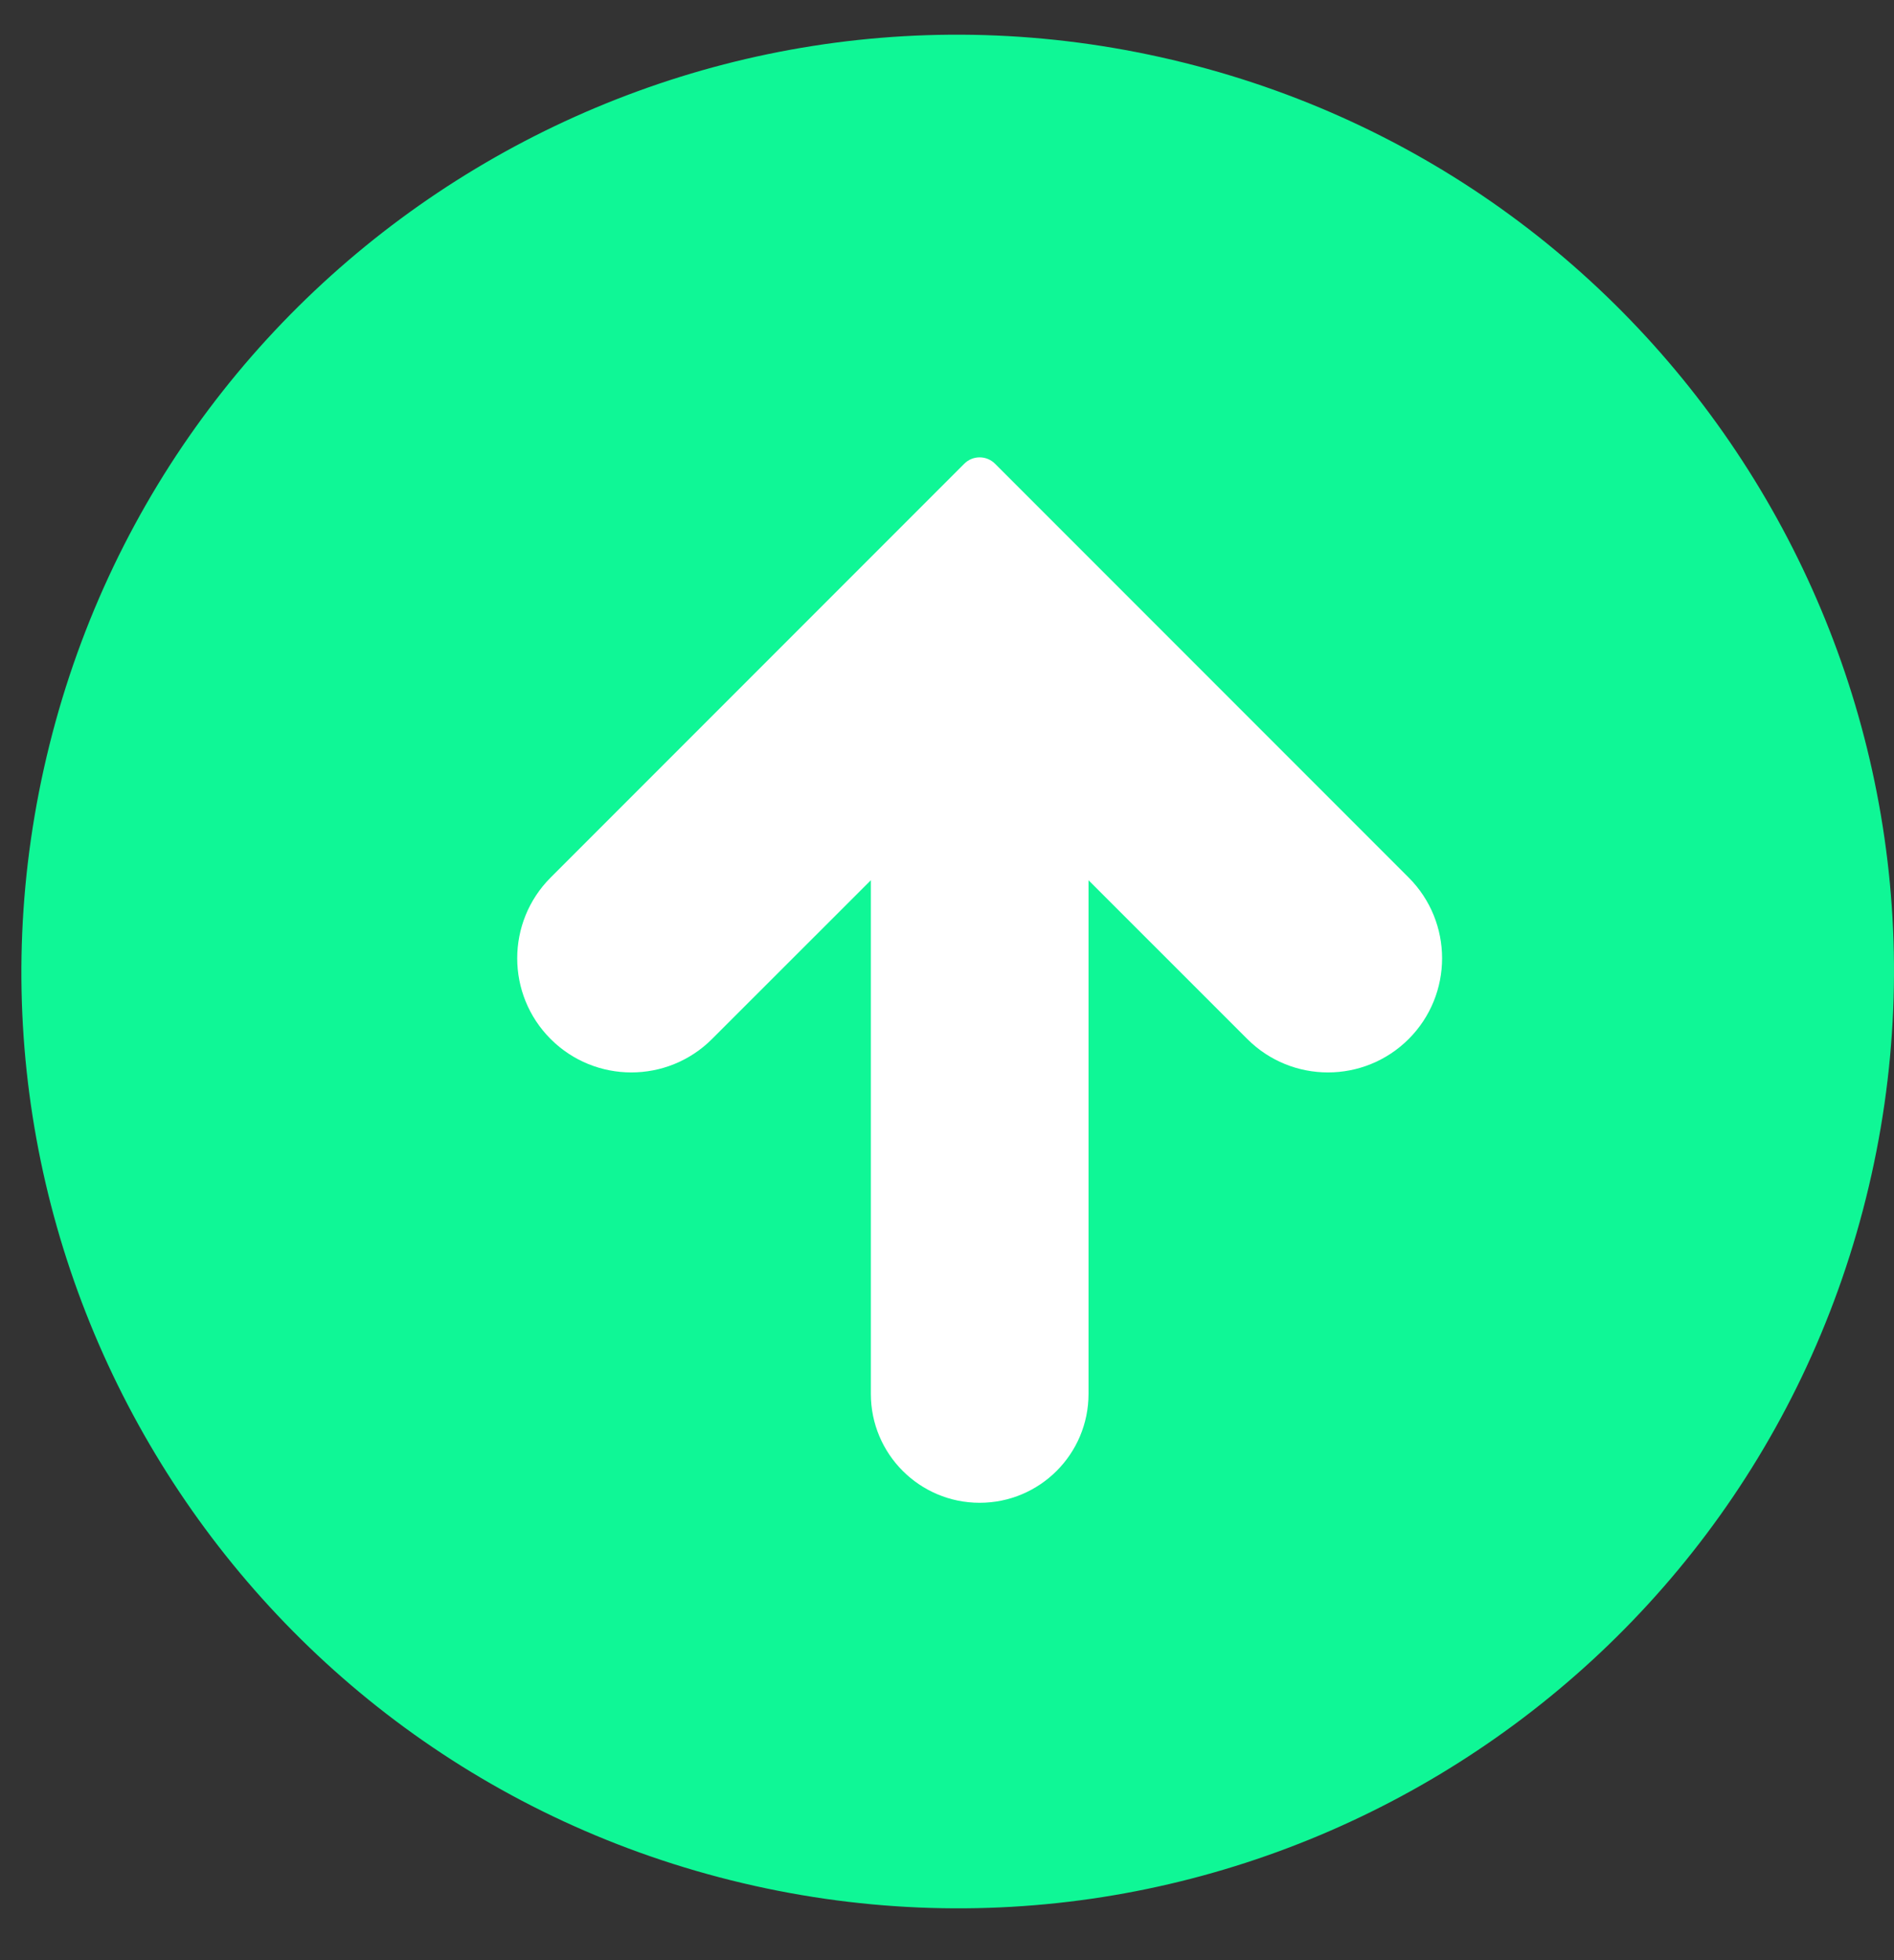<svg width="29" height="30" viewBox="0 0 29 30" fill="none" xmlns="http://www.w3.org/2000/svg">
<rect x="0" y="0" width="29" height="30" fill="#333333" stroke="none"/>
<path d="M28.571 18.337C26.656 26.018 18.876 30.693 11.194 28.778C3.515 26.863 -1.159 19.082 0.757 11.402C2.671 3.72 10.45 -0.955 18.13 0.96C25.812 2.875 30.486 10.656 28.571 18.337L28.571 18.337H28.571Z" fill="#0FF796"/>
<g clip-path="url(#clip0_19_3061)">
<path d="M8.431 13.431C7.749 14.113 7.749 15.22 8.431 15.902C9.113 16.584 10.22 16.584 10.902 15.902L13.334 13.472L13.334 21.333C13.334 22.254 14.08 23 15 23C15.921 23 16.667 22.254 16.667 21.333L16.667 13.472L19.098 15.902C19.78 16.584 20.886 16.584 21.569 15.902C22.251 15.22 22.251 14.113 21.569 13.431L15.236 7.098C15.105 6.967 14.894 6.967 14.764 7.098L8.431 13.431Z" fill="white"/>
</g>
<defs>
<clipPath id="clip0_19_3061">
<rect width="16" height="16" fill="white" transform="translate(7 23) rotate(-90)"/>
</clipPath>
</defs>
</svg>
